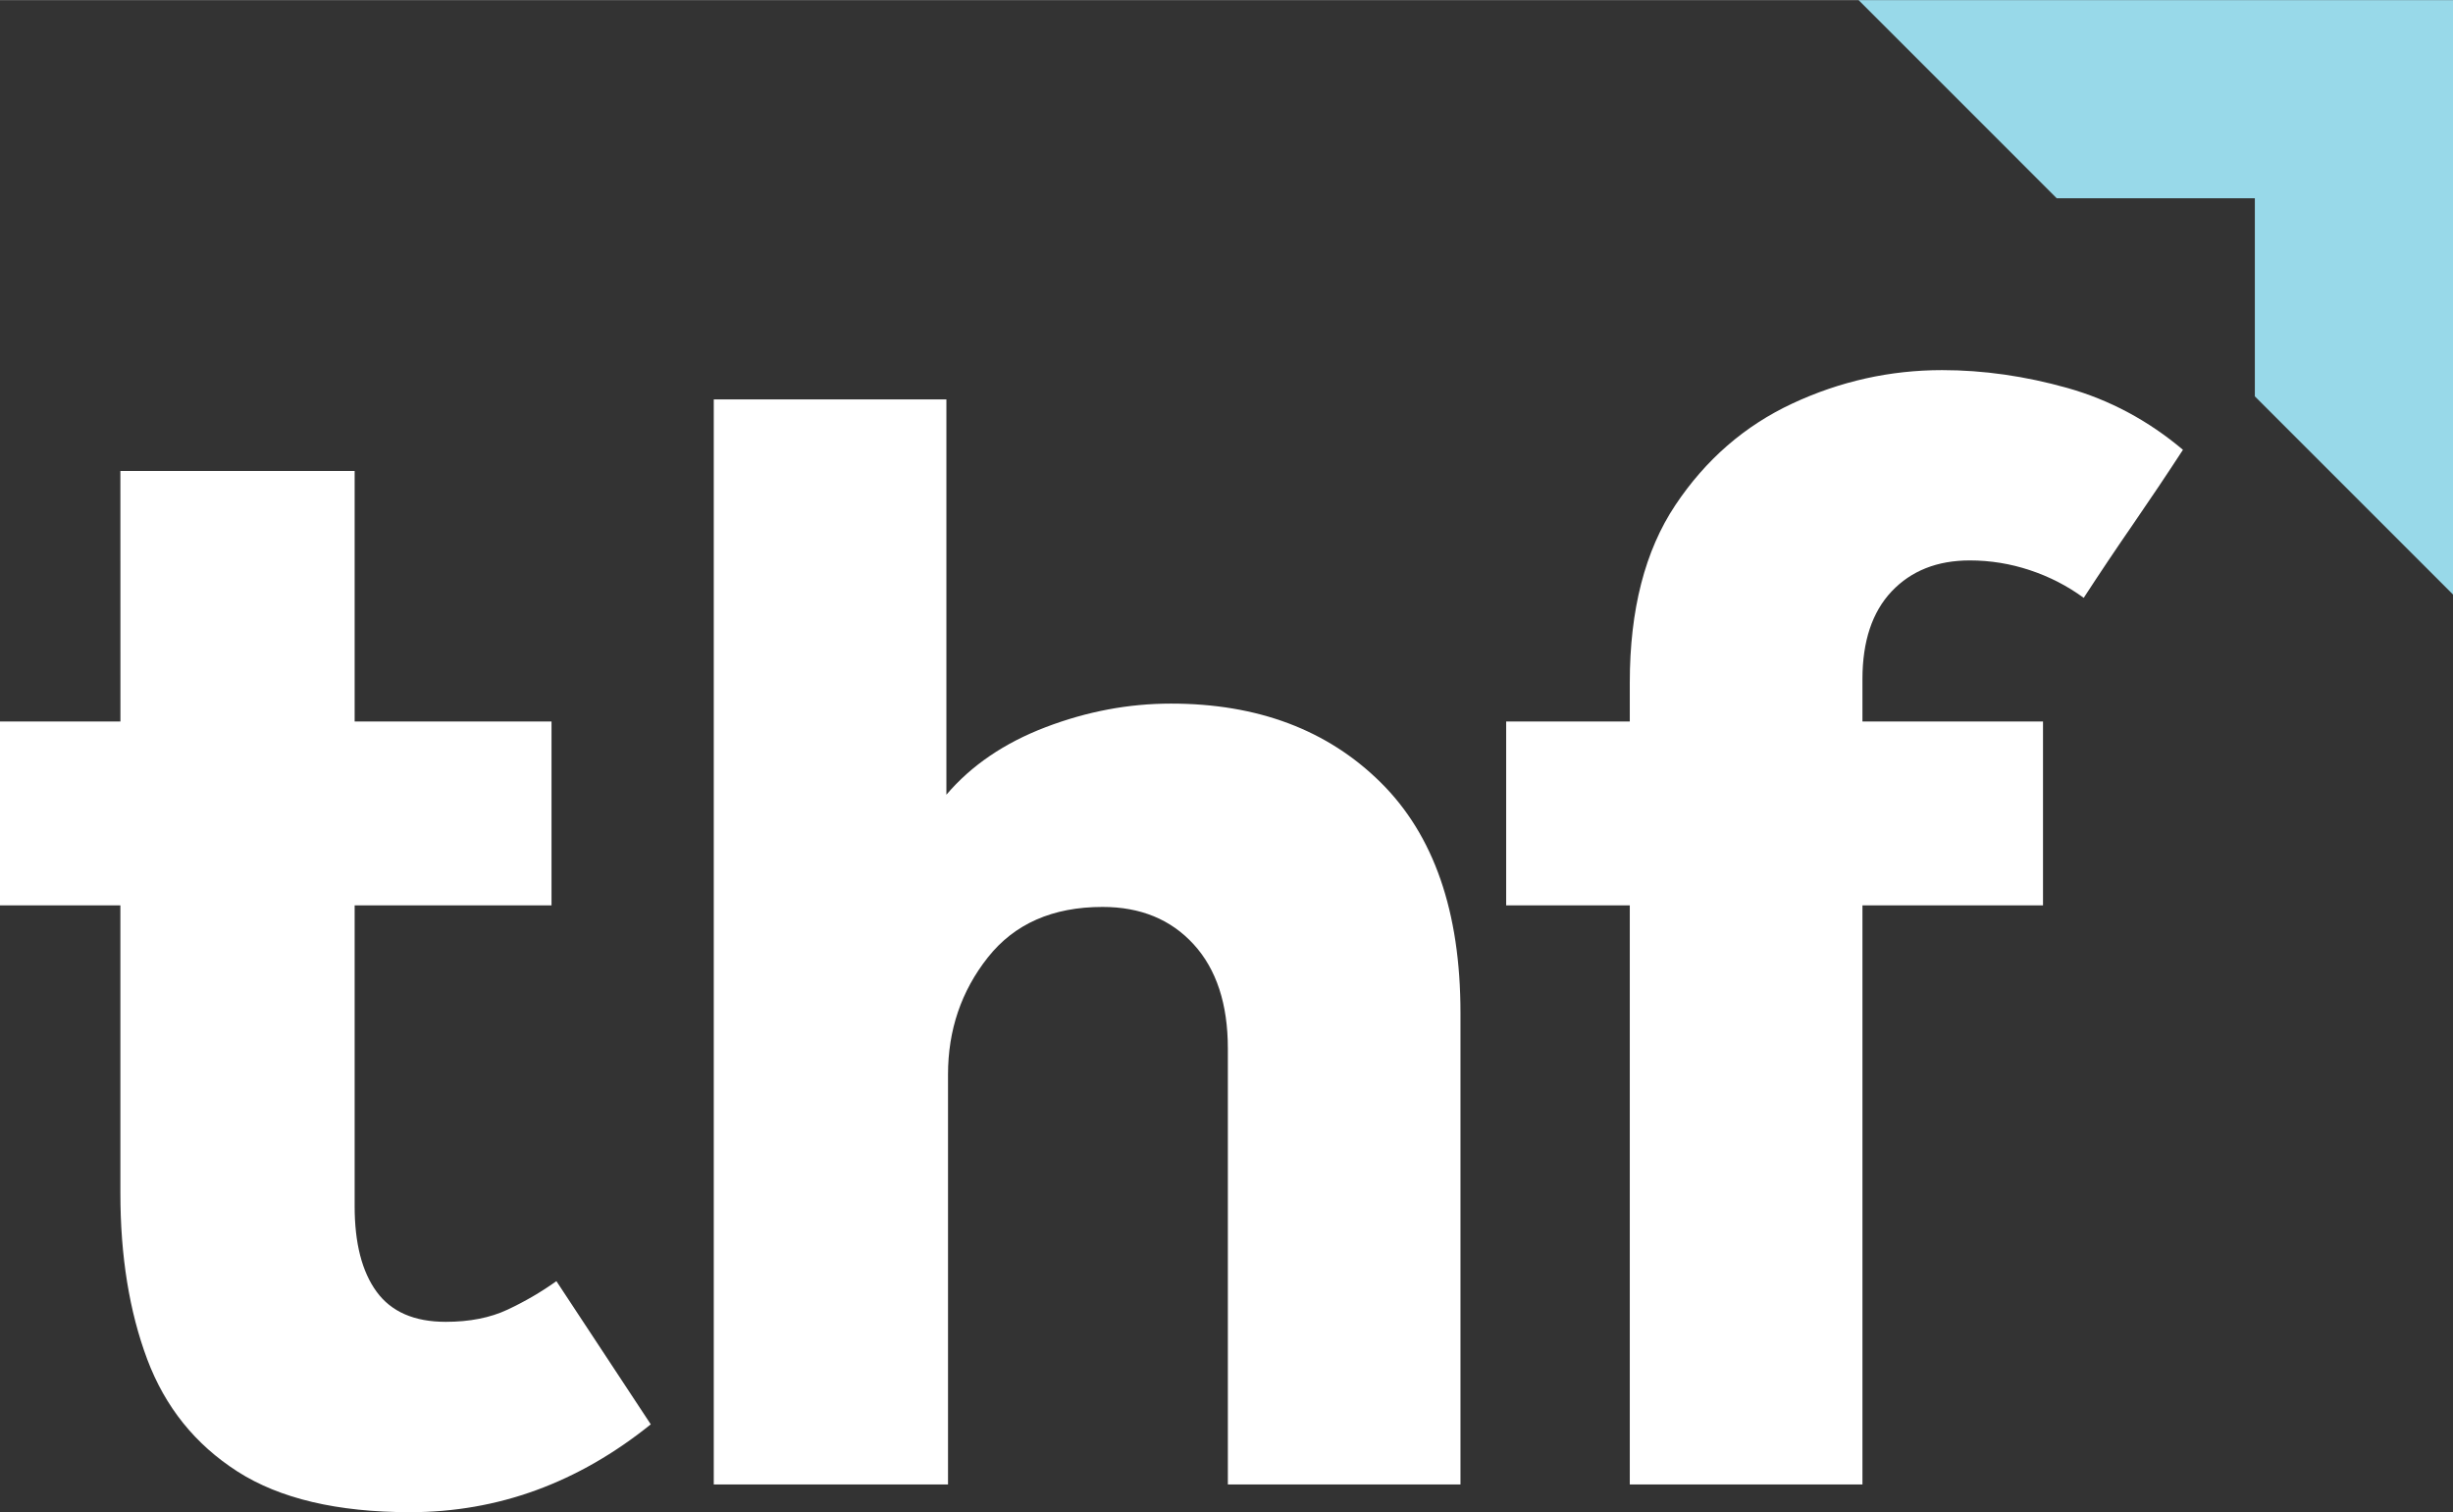 <?xml version="1.0" encoding="UTF-8"?>
<svg id="Layer_1" xmlns="http://www.w3.org/2000/svg" width="2.326in" height="1.434in" version="1.1" viewBox="0 0 167.497 103.249">
  <rect x="0" y="0" width="167.497" height="103.249" fill="#333333" stroke="none"/>
  <!-- Generator: Adobe Illustrator 29.4.0, SVG Export Plug-In . SVG Version: 2.1.0 Build 152)  -->
  <defs>
    <style>
      .st0 {
        fill: #98d9e9;
      }

      .st1 {
        fill: #fff;
      }
    </style>
  </defs>
  <polygon class="st0" points="167.497 0 126.908 0 140.437 13.53 153.967 13.53 153.967 27.059 167.497 40.589 167.497 0"/>
  <g>
    <path class="st1" d="M8.22,81.476v-19.662H0v-12.553h8.223l-.003-17.11h15.996v17.11h13.443v12.553h-13.443v20.55c0,2.518.5,4.465,1.499,5.832,1.002,1.372,2.573,2.056,4.723,2.056,1.628,0,3.035-.276,4.221-.833,1.183-.554,2.294-1.203,3.334-1.944l6.443,9.777c-4.964,4-10.443,5.998-16.441,5.998-4.964,0-8.889-.927-11.778-2.776-2.888-1.852-4.941-4.407-6.165-7.666-1.22-3.259-1.832-7.035-1.832-11.33Z"/>
    <path class="st1" d="M48.738,101.36V27.264h15.884v26.995c1.703-2.001,3.962-3.537,6.776-4.611s5.665-1.611,8.553-1.611c5.926,0,10.701,1.797,14.33,5.389,3.629,3.592,5.444,8.829,5.444,15.717v32.215h-15.884v-29.772c0-3.035-.778-5.404-2.334-7.109-1.556-1.703-3.629-2.555-6.222-2.555-3.405,0-6.015,1.151-7.83,3.445-1.818,2.297-2.722,4.962-2.722,7.996v27.995h-15.996Z"/>
    <path class="st1" d="M111.286,101.36v-39.546h-8.441v-12.553h8.441v-2.667c0-4.962,1.037-8.998,3.11-12.108,2.073-3.11,4.74-5.424,7.999-6.943s6.664-2.277,10.222-2.277c2.811,0,5.665.408,8.553,1.22,2.888.815,5.516,2.222,7.887,4.221-1.111,1.706-2.242,3.391-3.388,5.056-1.151,1.665-2.28,3.351-3.388,5.053-1.111-.813-2.334-1.444-3.667-1.886-1.332-.445-2.705-.669-4.112-.669-2.222,0-4,.706-5.332,2.11-1.332,1.41-1.998,3.408-1.998,6.001v2.888h12.329v12.553h-12.329v39.546h-15.887Z"/>
  </g>
</svg>